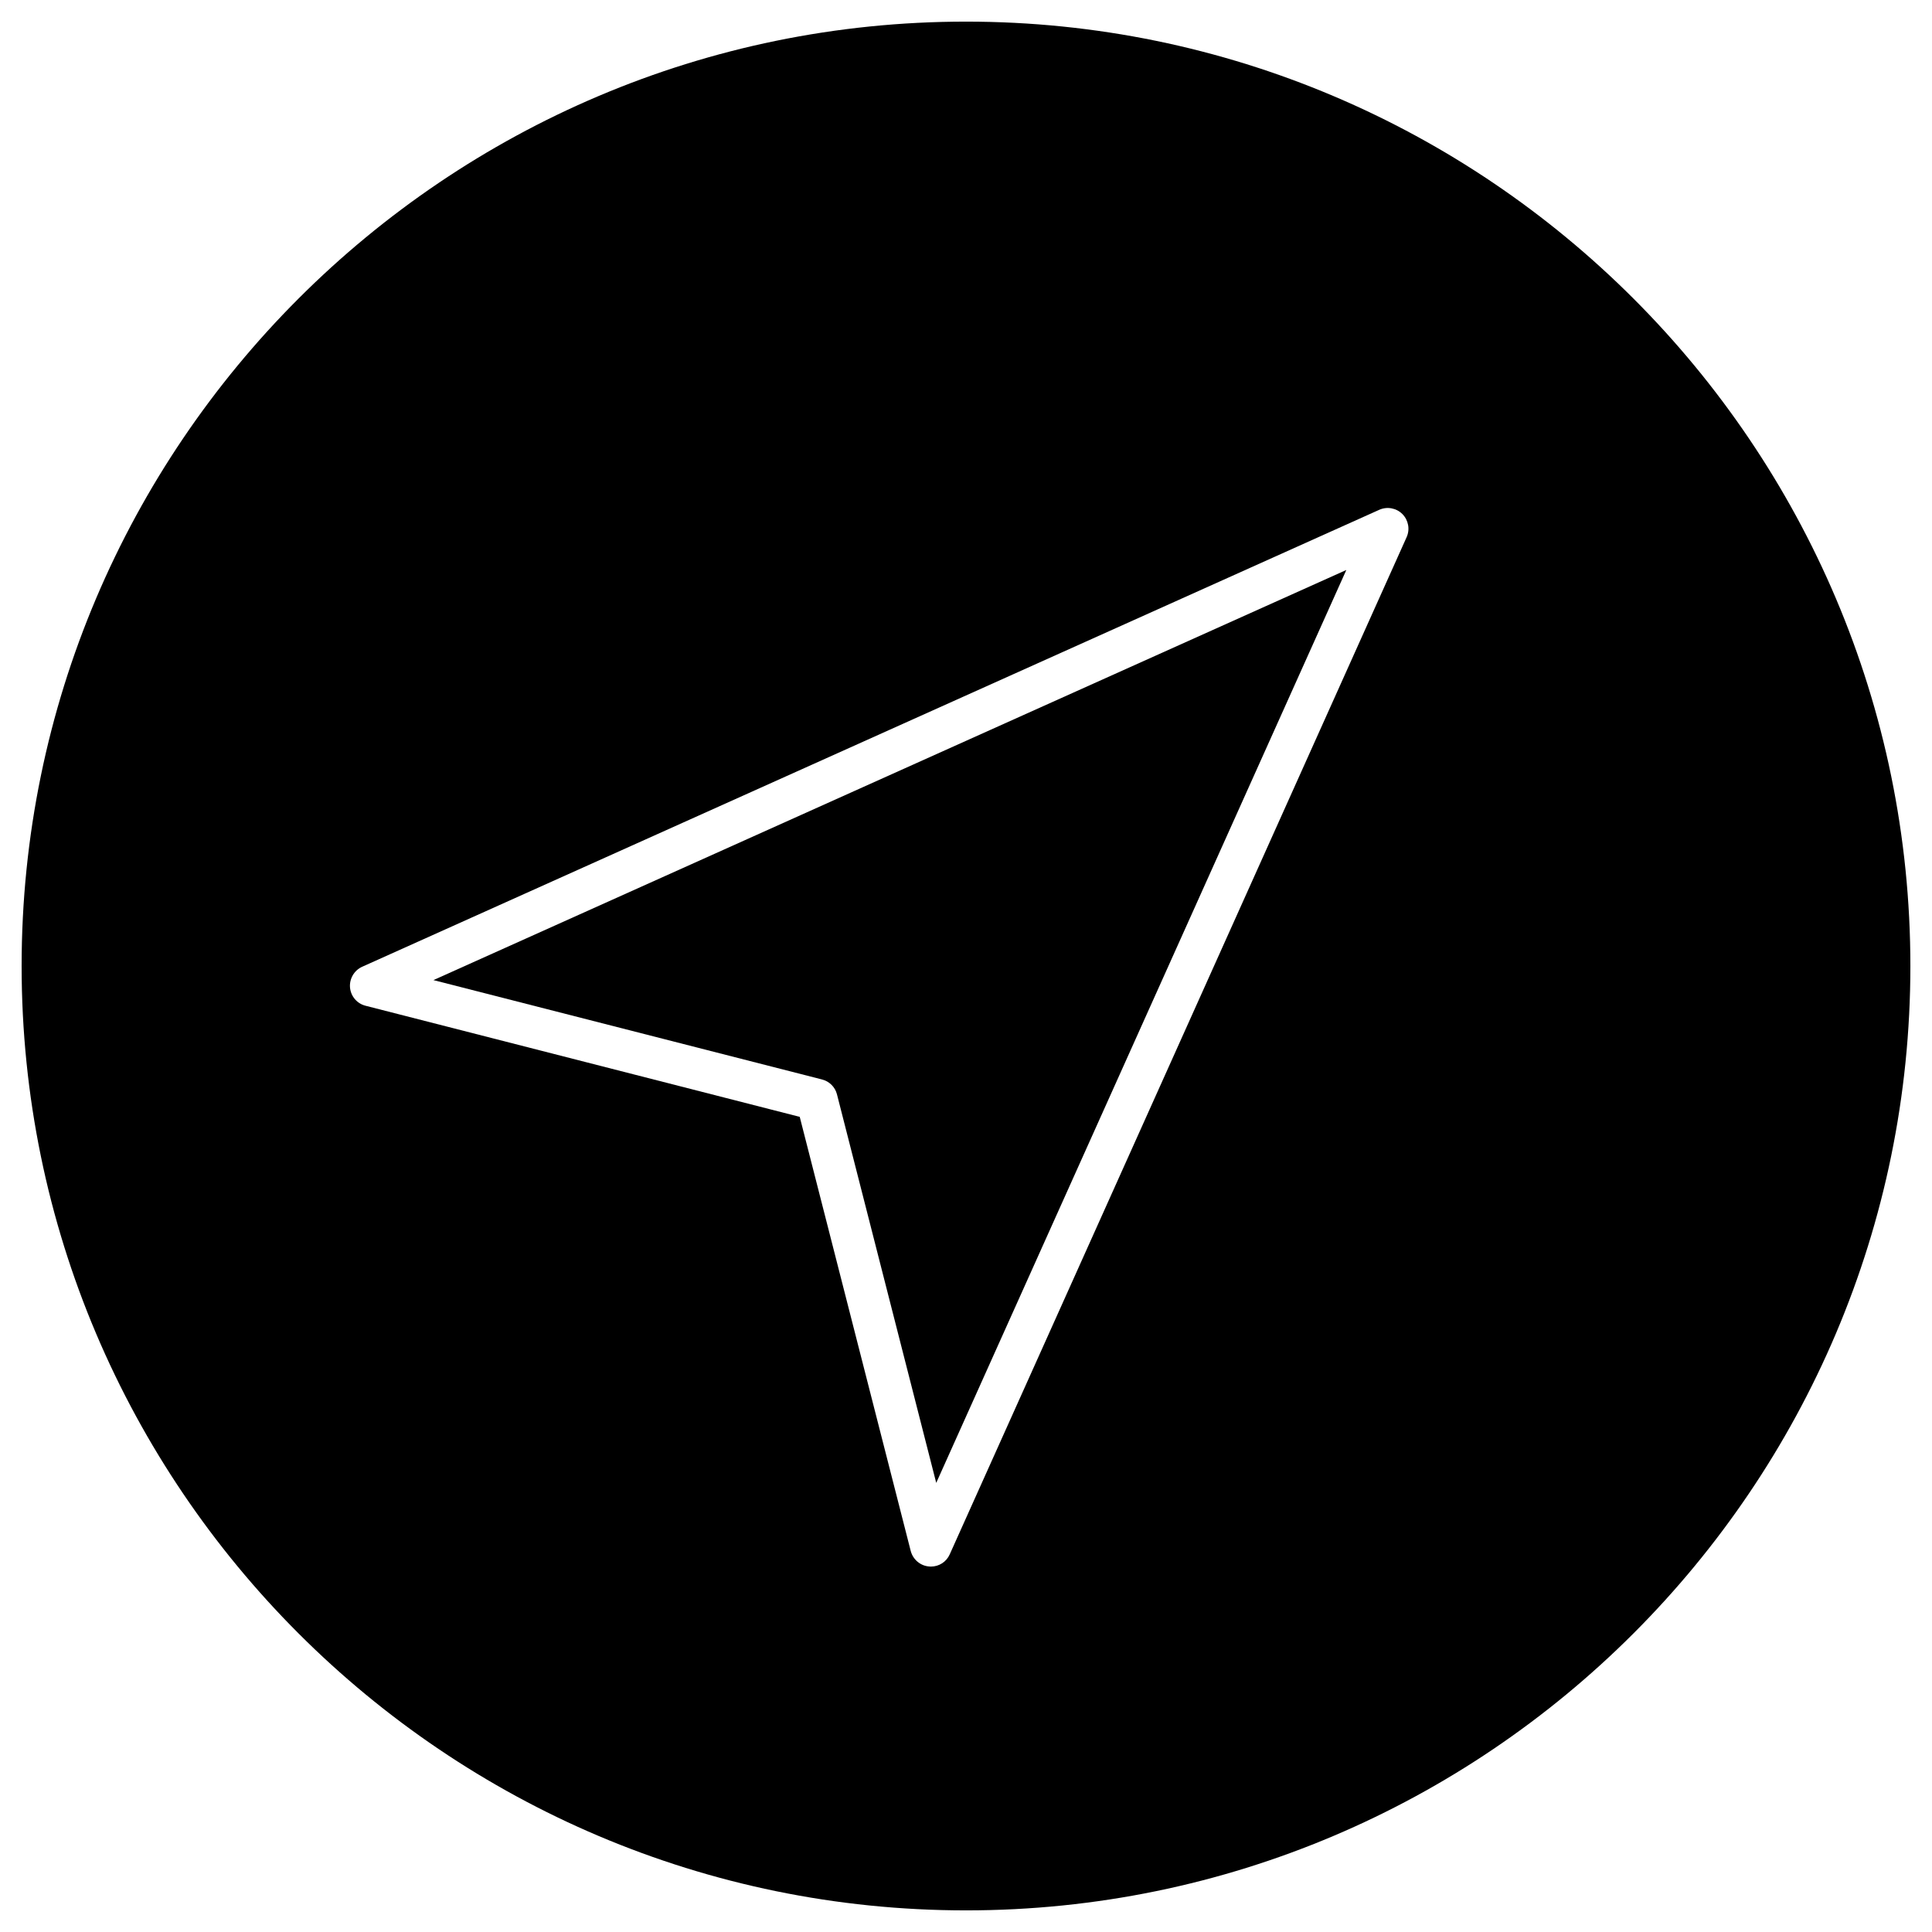 <?xml version="1.0" encoding="UTF-8"?>
<!-- Uploaded to: SVG Repo, www.svgrepo.com, Generator: SVG Repo Mixer Tools -->
<svg fill="#000000" width="800px" height="800px" version="1.1" viewBox="144 144 512 512" xmlns="http://www.w3.org/2000/svg">
 <g>
  <path d="m500.79 295.05-108.68 241.93-26.301-102.95c-0.492-1.965-2.027-3.469-3.957-3.957l-102.99-26.336z"/>
  <path d="m400 149.73c137.99 0 250.27 112.28 250.27 250.27s-112.28 250.27-250.27 250.27c-137.99-0.004-250.27-112.28-250.27-250.27 0-137.99 112.28-250.27 250.27-250.27zm116.76 136.65c0.949-2.094 0.492-4.516-1.113-6.152-1.602-1.602-4.059-2.062-6.152-1.113l-269.5 121.08c-2.125 0.949-3.434 3.172-3.238 5.496 0.195 2.324 1.863 4.285 4.121 4.844l115.06 29.445 29.41 115.03c0.59 2.258 2.519 3.926 4.844 4.121 0.164 0 0.328 0.031 0.492 0.031 2.16 0 4.121-1.242 5.004-3.238z"/>
 </g>
</svg>